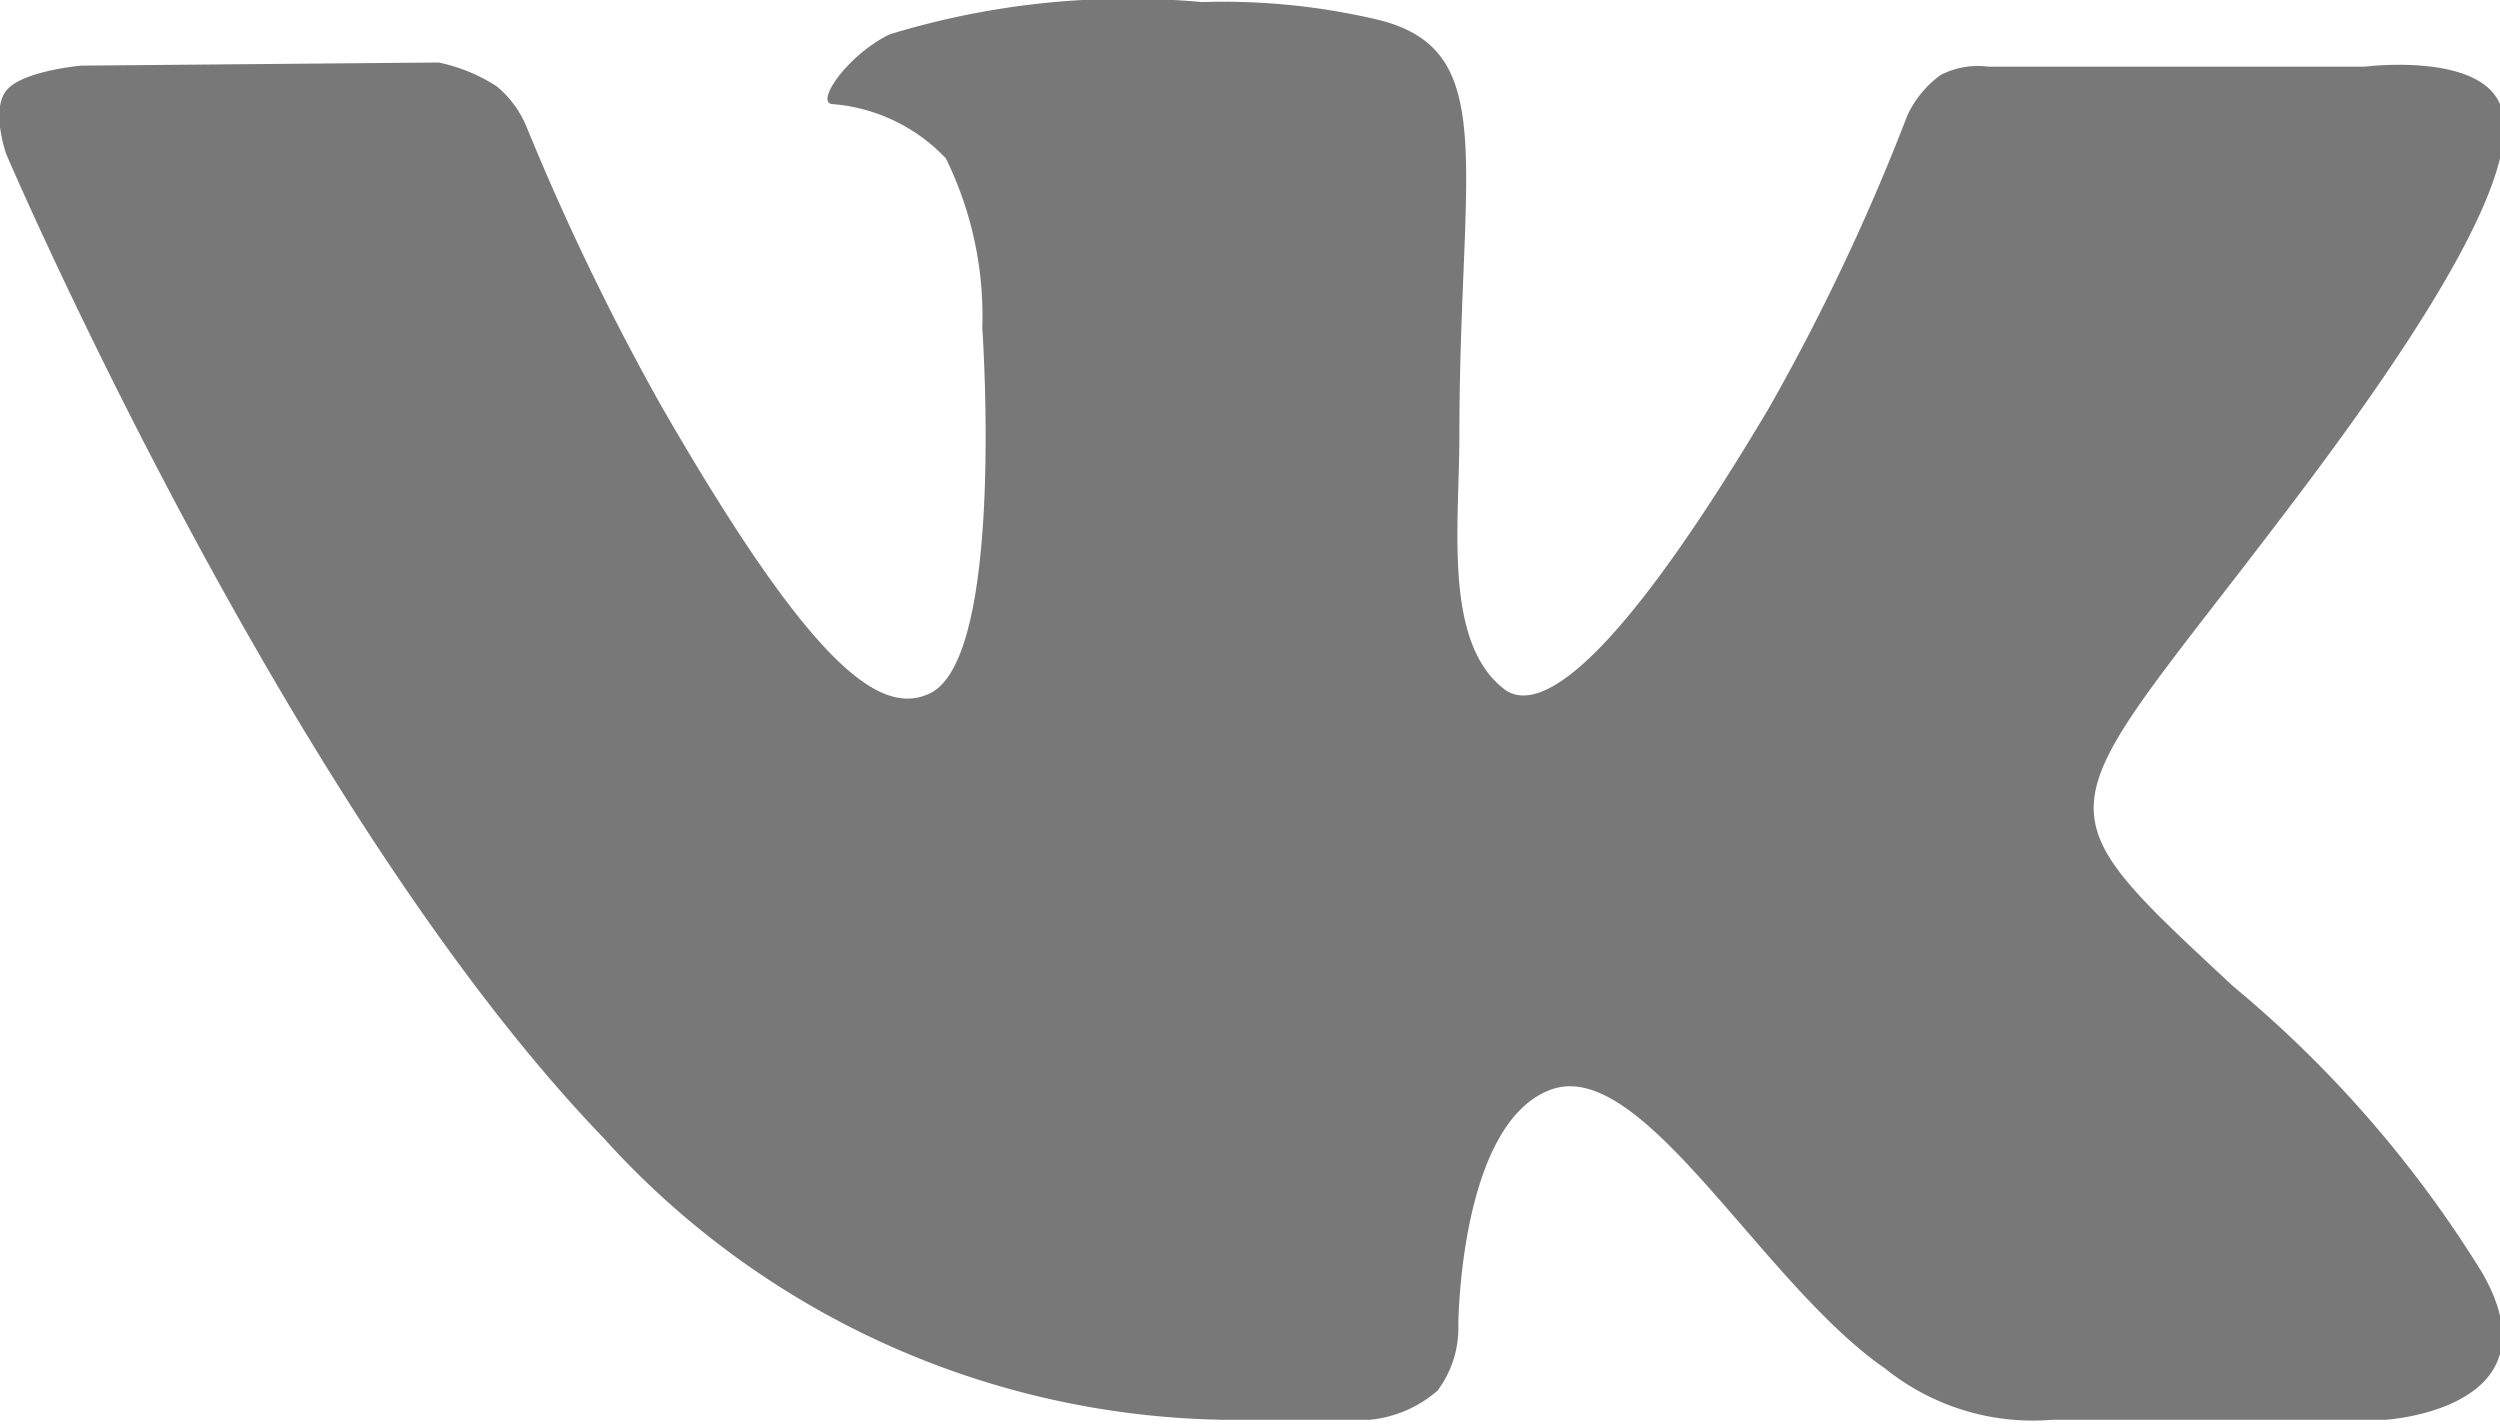 <svg id="Layer_1" data-name="Layer 1" xmlns="http://www.w3.org/2000/svg" viewBox="0 0 24 13.69">
  <defs>
    <style>
      .cls-1 {
        fill: #787878;
      }
    </style>
  </defs>
  <title>Artboard 3</title>
  <path class="cls-1" d="M22.9,13.63l-3.2,0a2.26,2.26,0,0,1-1.6-.49c-1.19-.82-2.33-3-3.21-2.68S14,12.72,14,12.72a1,1,0,0,1-.2.63,1.16,1.16,0,0,1-.65.28H11.74a8.19,8.19,0,0,1-5.95-2.71C2.75,7.76.06,1.48.06,1.48s-.15-.42,0-.61S.78.63.78.63L4.21.6a1.63,1.63,0,0,1,.56.23,1,1,0,0,1,.29.4A24.17,24.17,0,0,0,6.35,3.9c1.43,2.48,2.1,3,2.59,2.75.71-.38.49-3.5.49-3.5a3.43,3.43,0,0,0-.35-1.63A1.68,1.68,0,0,0,8,1c-.19,0,.13-.47.54-.67a7.83,7.83,0,0,1,3-.31,6.45,6.45,0,0,1,1.69.17c1.18.29.78,1.39.78,4,0,.85-.16,2,.45,2.44.27.17.91,0,2.52-2.71a20.8,20.8,0,0,0,1.33-2.81,1,1,0,0,1,.32-.39.78.78,0,0,1,.46-.08l3.61,0S23.79.5,24,1s-.4,1.71-1.88,3.68c-2.42,3.22-2.69,2.92-.68,4.79a11.21,11.21,0,0,1,2.39,2.75C24.58,13.53,22.9,13.63,22.9,13.63Z"/>
</svg>
